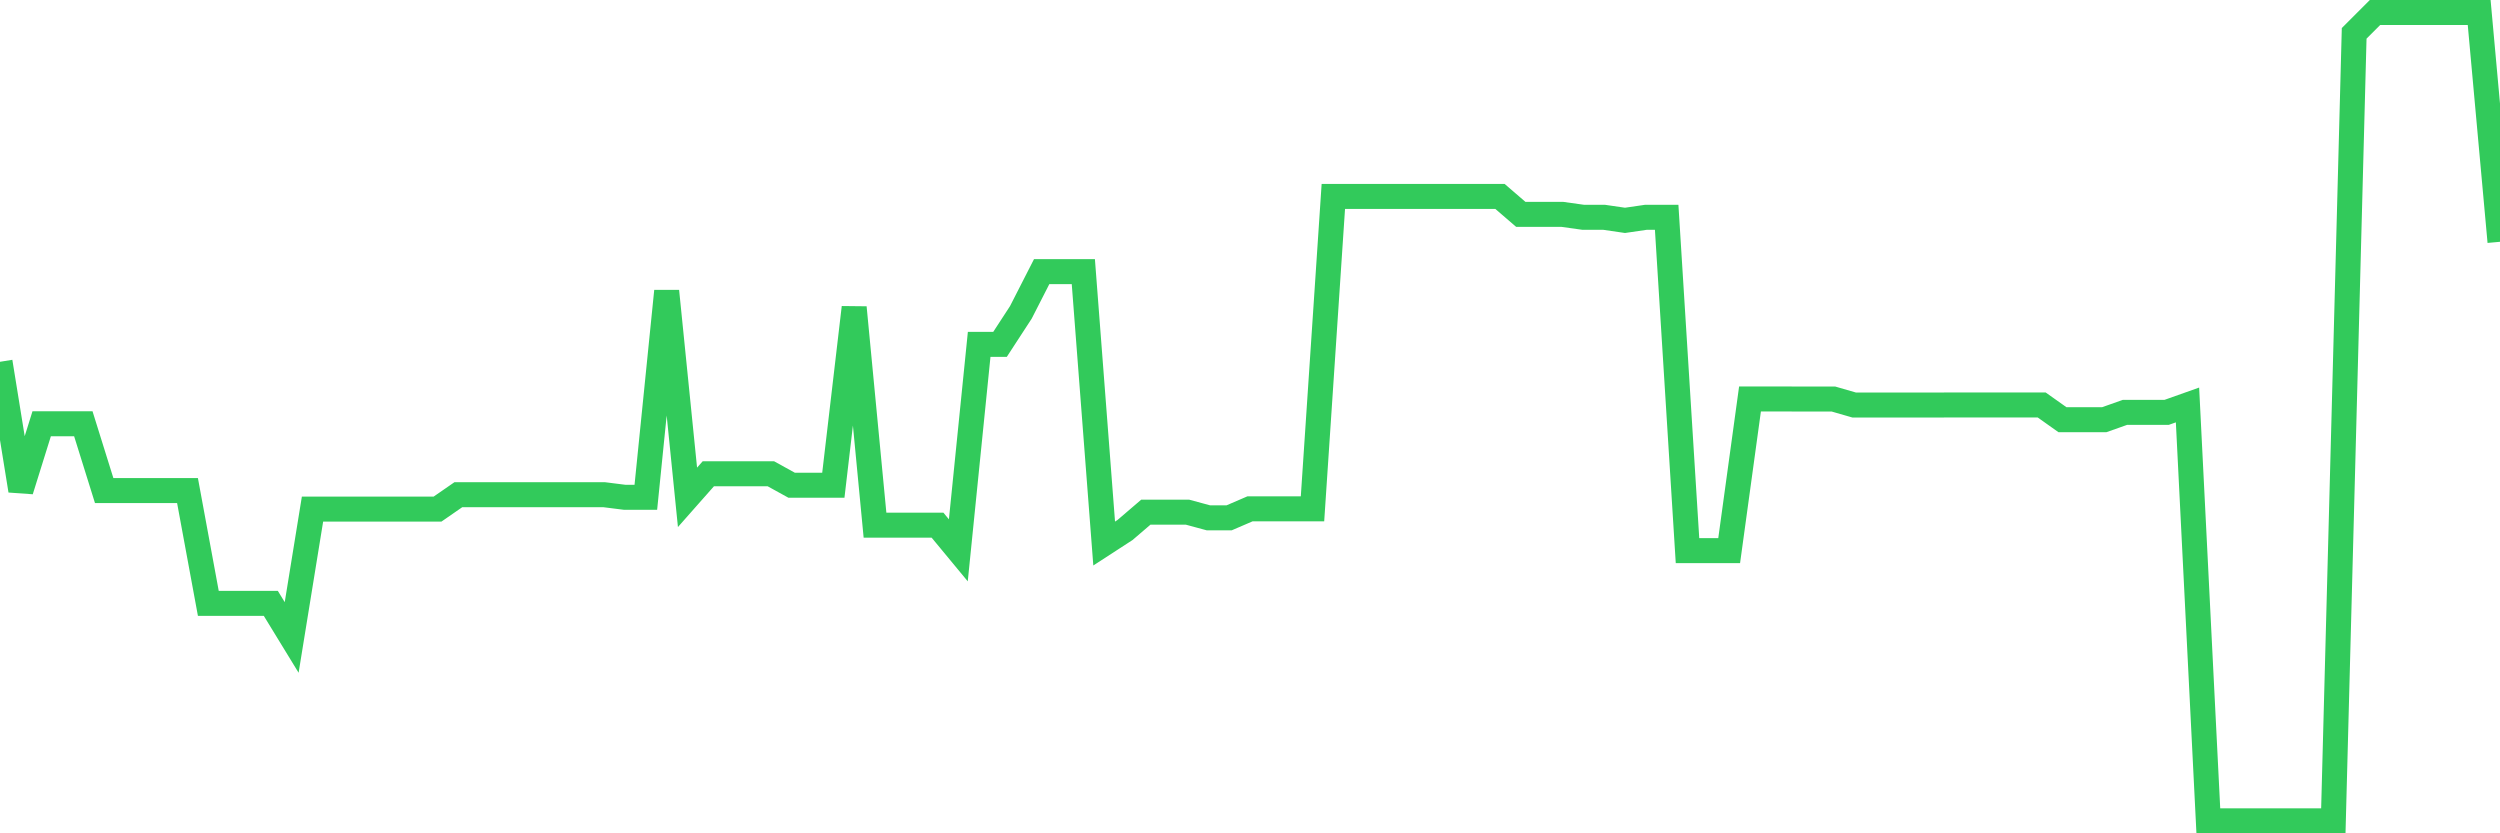 <svg
  xmlns="http://www.w3.org/2000/svg"
  xmlns:xlink="http://www.w3.org/1999/xlink"
  width="120"
  height="40"
  viewBox="0 0 120 40"
  preserveAspectRatio="none"
>
  <polyline
    points="0,17.366 1,23.546 2,20.342 3,20.342 4,20.342 5,23.546 6,23.546 7,23.546 8,23.546 9,23.546 10,28.963 11,28.963 12,28.963 13,28.963 14,30.598 15,24.438 16,24.438 17,24.438 18,24.438 19,24.438 20,24.438 21,24.438 22,23.746 23,23.746 24,23.746 25,23.746 26,23.746 27,23.746 28,23.746 29,23.746 30,23.872 31,23.872 32,13.975 33,23.872 34,22.74 35,22.74 36,22.74 37,22.74 38,23.292 39,23.292 40,23.292 41,14.759 42,25.207 43,25.207 44,25.207 45,25.207 46,26.416 47,16.531 48,16.531 49,14.996 50,13.038 51,13.038 52,13.038 53,26.09 54,25.441 55,24.584 56,24.584 57,24.584 58,24.855 59,24.855 60,24.424 61,24.424 62,24.424 63,24.424 64,9.43 65,9.43 66,9.43 67,9.43 68,9.43 69,9.43 70,9.43 71,9.43 72,9.43 73,10.291 74,10.291 75,10.291 76,10.431 77,10.431 78,10.577 79,10.431 80,10.431 81,26.43 82,26.43 83,26.43 84,19.15 85,19.15 86,19.152 87,19.152 88,19.152 89,19.441 90,19.441 91,19.441 92,19.441 93,19.441 94,19.438 95,19.438 96,19.438 97,19.438 98,19.438 99,20.147 100,20.147 101,20.147 102,19.793 103,19.793 104,19.793 105,19.438 106,39.4 107,39.4 108,39.4 109,39.4 110,39.4 111,39.4 112,39.4 113,1.601 114,0.6 115,0.6 116,0.6 117,0.6 118,0.6 119,0.6 120,11.606"
    fill="none"
    stroke="#32ca5b"
    stroke-width="1.2"
  >
  </polyline>
</svg>